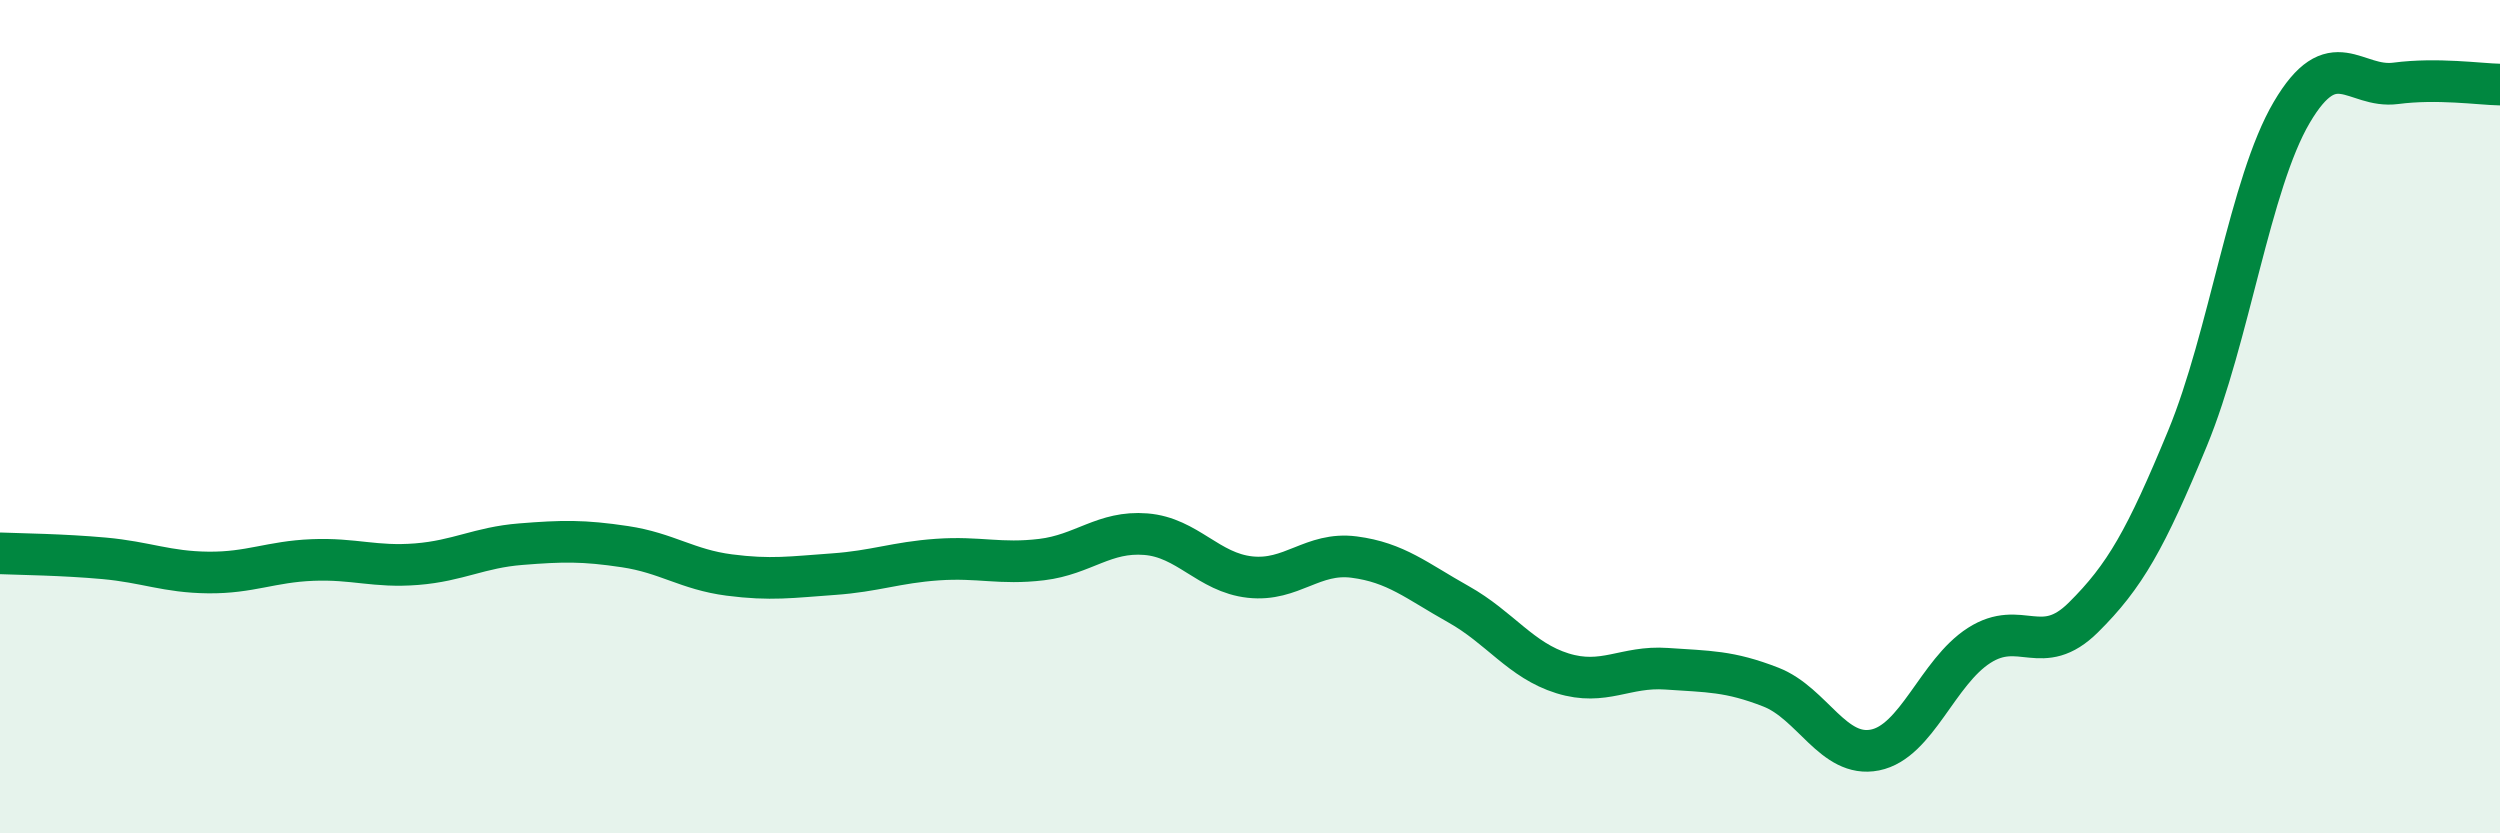 
    <svg width="60" height="20" viewBox="0 0 60 20" xmlns="http://www.w3.org/2000/svg">
      <path
        d="M 0,13.28 C 0.5,13.3 1.5,13.31 2.5,13.4 C 3.5,13.49 4,13.73 5,13.74 C 6,13.75 6.5,13.48 7.5,13.44 C 8.5,13.4 9,13.62 10,13.54 C 11,13.46 11.5,13.14 12.5,13.06 C 13.5,12.98 14,12.97 15,13.12 C 16,13.27 16.5,13.67 17.5,13.8 C 18.5,13.93 19,13.85 20,13.78 C 21,13.71 21.5,13.5 22.5,13.43 C 23.5,13.36 24,13.55 25,13.43 C 26,13.31 26.5,12.74 27.5,12.82 C 28.5,12.9 29,13.74 30,13.85 C 31,13.96 31.5,13.24 32.5,13.37 C 33.5,13.5 34,13.94 35,14.5 C 36,15.06 36.5,15.85 37.5,16.16 C 38.5,16.47 39,15.98 40,16.05 C 41,16.12 41.5,16.1 42.5,16.49 C 43.5,16.88 44,18.2 45,18 C 46,17.8 46.5,16.13 47.5,15.49 C 48.5,14.85 49,15.81 50,14.82 C 51,13.83 51.5,12.94 52.5,10.52 C 53.5,8.1 54,4.4 55,2.7 C 56,1 56.5,2.13 57.5,2 C 58.5,1.87 59.5,2.02 60,2.03L60 20L0 20Z"
        fill="#008740"
        opacity="0.1"
        stroke-linecap="round"
        stroke-linejoin="round"
      />
      <path
        d="M 0,13.28 C 0.5,13.3 1.5,13.31 2.5,13.4 C 3.5,13.49 4,13.73 5,13.74 C 6,13.75 6.5,13.48 7.5,13.44 C 8.5,13.4 9,13.62 10,13.54 C 11,13.46 11.5,13.14 12.5,13.06 C 13.5,12.98 14,12.97 15,13.12 C 16,13.27 16.5,13.67 17.5,13.8 C 18.5,13.93 19,13.85 20,13.78 C 21,13.71 21.5,13.5 22.5,13.43 C 23.5,13.36 24,13.55 25,13.43 C 26,13.31 26.5,12.74 27.5,12.82 C 28.5,12.9 29,13.74 30,13.85 C 31,13.96 31.5,13.24 32.5,13.37 C 33.5,13.5 34,13.94 35,14.5 C 36,15.06 36.5,15.85 37.5,16.16 C 38.5,16.47 39,15.98 40,16.05 C 41,16.12 41.5,16.1 42.5,16.49 C 43.5,16.88 44,18.2 45,18 C 46,17.8 46.5,16.13 47.5,15.49 C 48.5,14.85 49,15.81 50,14.82 C 51,13.83 51.5,12.94 52.5,10.52 C 53.5,8.1 54,4.4 55,2.7 C 56,1 56.5,2.13 57.5,2 C 58.5,1.87 59.5,2.02 60,2.03"
        stroke="#008740"
        stroke-width="1"
        fill="none"
        stroke-linecap="round"
        stroke-linejoin="round"
      />
    </svg>
  